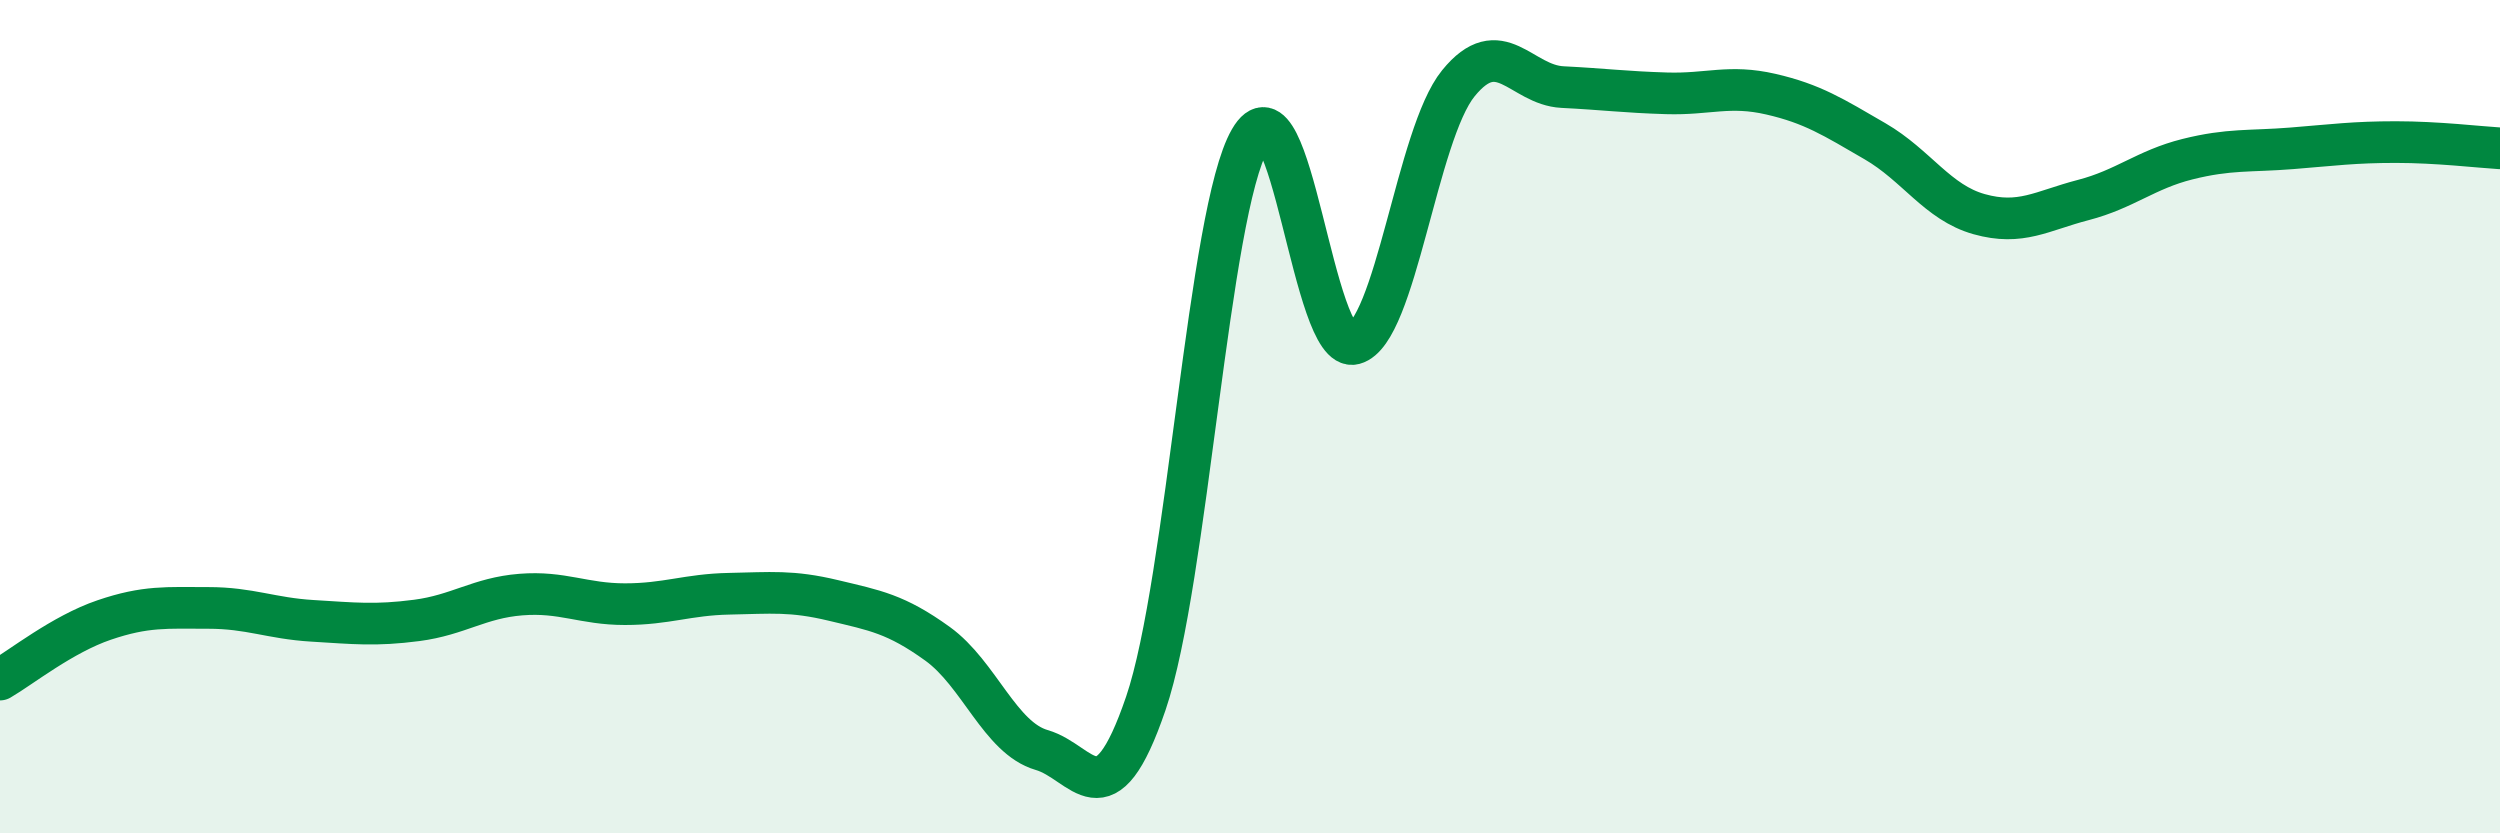 
    <svg width="60" height="20" viewBox="0 0 60 20" xmlns="http://www.w3.org/2000/svg">
      <path
        d="M 0,16.31 C 0.5,16.02 1.5,15.22 2.5,14.88 C 3.5,14.54 4,14.59 5,14.59 C 6,14.59 6.5,14.84 7.5,14.9 C 8.5,14.96 9,15.02 10,14.89 C 11,14.76 11.5,14.35 12.5,14.27 C 13.5,14.19 14,14.5 15,14.5 C 16,14.5 16.5,14.27 17.5,14.25 C 18.5,14.23 19,14.17 20,14.41 C 21,14.65 21.5,14.73 22.5,15.45 C 23.5,16.17 24,17.71 25,18 C 26,18.29 26.5,19.81 27.5,16.88 C 28.5,13.95 29,5.08 30,3.35 C 31,1.62 31.5,8.52 32.5,8.25 C 33.5,7.98 34,3.23 35,2 C 36,0.77 36.5,2.04 37.5,2.09 C 38.5,2.14 39,2.21 40,2.24 C 41,2.27 41.5,2.03 42.5,2.26 C 43.5,2.49 44,2.81 45,3.39 C 46,3.97 46.5,4.86 47.5,5.14 C 48.5,5.42 49,5.06 50,4.8 C 51,4.54 51.5,4.07 52.5,3.82 C 53.5,3.57 54,3.64 55,3.56 C 56,3.48 56.5,3.41 57.5,3.41 C 58.5,3.41 59.5,3.53 60,3.56L60 20L0 20Z"
        fill="#008740"
        opacity="0.1"
        stroke-linecap="round"
        stroke-linejoin="round"
      />
      <path
        d="M 0,16.31 C 0.5,16.02 1.5,15.22 2.5,14.88 C 3.5,14.54 4,14.59 5,14.59 C 6,14.59 6.5,14.84 7.5,14.9 C 8.5,14.96 9,15.02 10,14.89 C 11,14.76 11.5,14.35 12.5,14.27 C 13.5,14.19 14,14.5 15,14.5 C 16,14.5 16.5,14.27 17.5,14.25 C 18.5,14.23 19,14.17 20,14.41 C 21,14.65 21.5,14.73 22.5,15.45 C 23.5,16.17 24,17.71 25,18 C 26,18.29 26.5,19.81 27.5,16.88 C 28.5,13.95 29,5.08 30,3.35 C 31,1.62 31.5,8.52 32.5,8.25 C 33.5,7.98 34,3.23 35,2 C 36,0.77 36.5,2.04 37.5,2.09 C 38.5,2.14 39,2.21 40,2.24 C 41,2.27 41.5,2.03 42.5,2.26 C 43.5,2.49 44,2.81 45,3.39 C 46,3.97 46.5,4.86 47.5,5.14 C 48.5,5.42 49,5.06 50,4.8 C 51,4.54 51.5,4.07 52.5,3.82 C 53.5,3.57 54,3.64 55,3.56 C 56,3.48 56.5,3.41 57.5,3.41 C 58.5,3.41 59.5,3.53 60,3.56"
        stroke="#008740"
        stroke-width="1"
        fill="none"
        stroke-linecap="round"
        stroke-linejoin="round"
      />
    </svg>
  